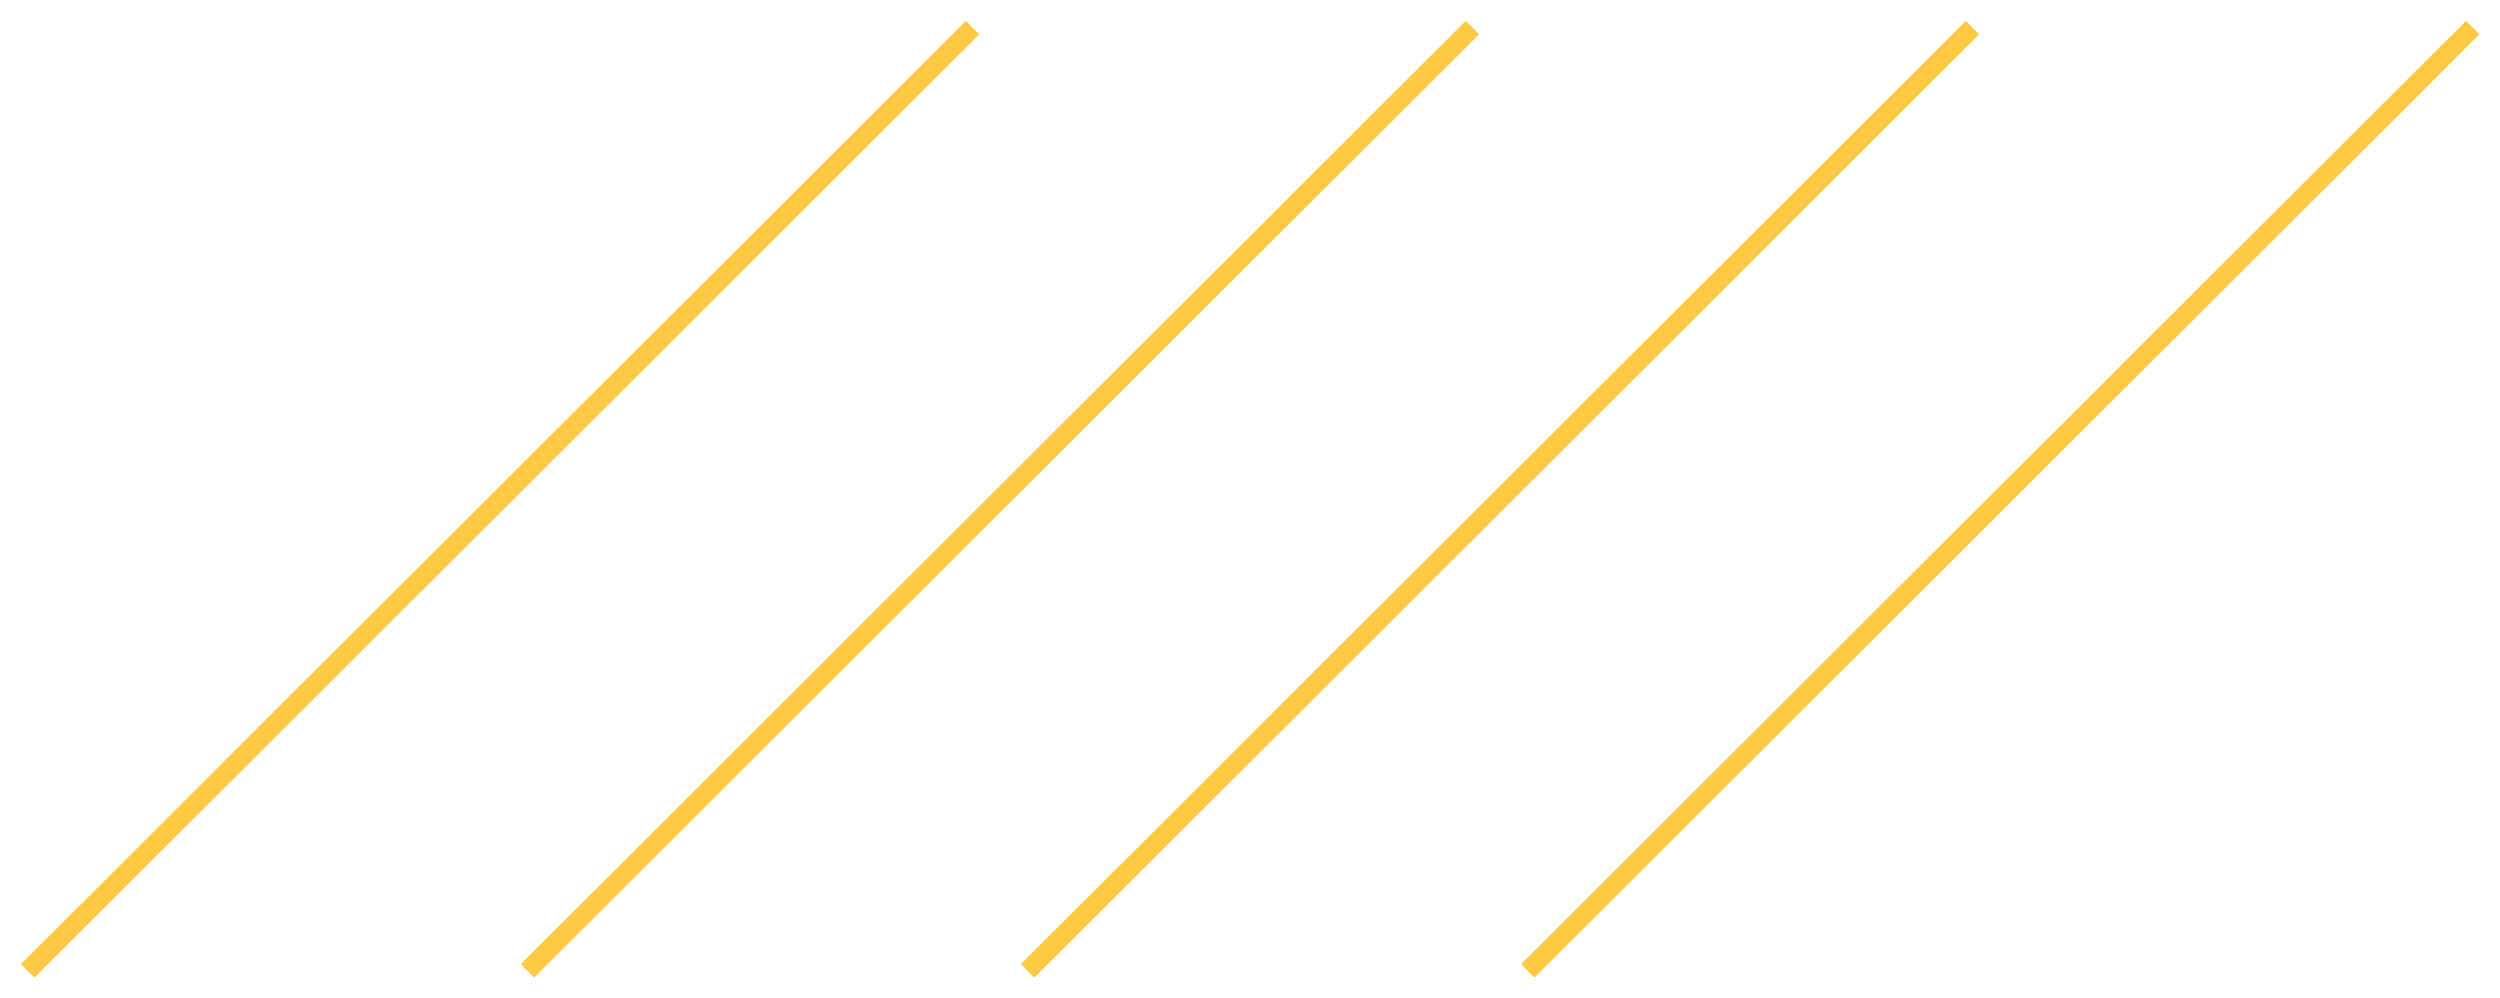 <svg xmlns="http://www.w3.org/2000/svg" width="263" height="105" viewBox="0 0 263 105" fill="none"><path d="M2.909 102.137L102.323 2.904" stroke="#FFC943" stroke-width="2" stroke-miterlimit="10"></path><path d="M55.485 102.137L154.899 2.904" stroke="#FFC943" stroke-width="2" stroke-miterlimit="10"></path><path d="M108.101 102.137L207.515 2.904" stroke="#FFC943" stroke-width="2" stroke-miterlimit="10"></path><path d="M160.718 102.137L260.131 2.904" stroke="#FFC943" stroke-width="2" stroke-miterlimit="10"></path></svg>